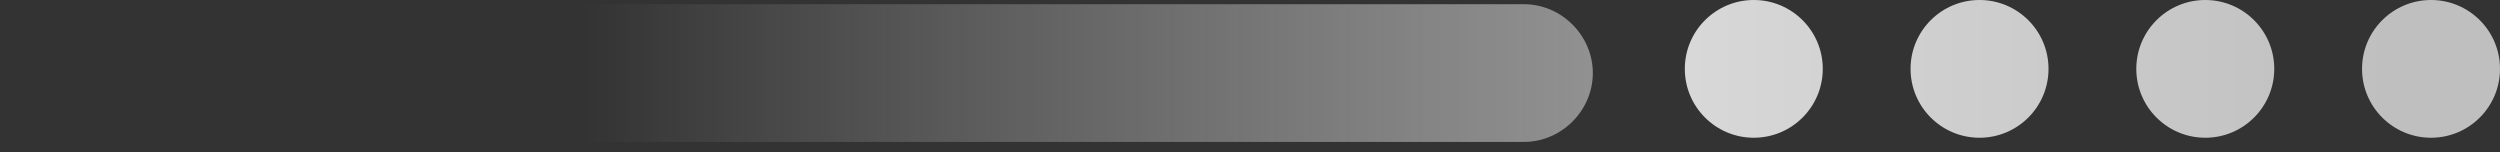 <svg width="148" height="9" viewBox="0 0 148 9" fill="none" xmlns="http://www.w3.org/2000/svg">
<rect x="0" y="0" width="148" height="9" fill="#333333" stroke="none"/>
<path d="M103.824 8.154C101.569 8.154 99.741 6.328 99.741 4.077C99.741 1.825 101.569 0 103.824 0C106.079 0 107.908 1.825 107.908 4.077C107.908 6.328 106.079 8.154 103.824 8.154Z" fill="url(#paint0_linear)"/>
<path d="M117.188 8.154C114.933 8.154 113.105 6.328 113.105 4.077C113.105 1.825 114.933 0 117.188 0C119.443 0 121.272 1.825 121.272 4.077C121.272 6.328 119.443 8.154 117.188 8.154Z" fill="url(#paint1_linear)"/>
<path d="M130.553 8.154C128.297 8.154 126.469 6.328 126.469 4.077C126.469 1.825 128.297 0 130.553 0C132.808 0 134.636 1.825 134.636 4.077C134.636 6.328 132.808 8.154 130.553 8.154Z" fill="url(#paint2_linear)"/>
<path d="M143.917 8.154C141.661 8.154 139.833 6.328 139.833 4.077C139.833 1.825 141.661 0 143.917 0C146.172 0 148 1.825 148 4.077C148 6.328 146.172 8.154 143.917 8.154Z" fill="url(#paint3_linear)"/>
<path d="M8.543 0.248H90.213C92.44 0.248 94.296 2.101 94.296 4.325C94.296 6.549 92.44 8.402 90.213 8.402H0.376L8.543 0.248Z" fill="url(#paint4_linear)"/>
<defs>
<linearGradient id="paint0_linear" x1="34.564" y1="4.13" x2="141.552" y2="4.13" gradientUnits="userSpaceOnUse">
<stop stop-color="white"/>
<stop offset="1" stop-color="#BFBFBF"/>
</linearGradient>
<linearGradient id="paint1_linear" x1="34.564" y1="4.13" x2="141.552" y2="4.13" gradientUnits="userSpaceOnUse">
<stop stop-color="white"/>
<stop offset="1" stop-color="#BFBFBF"/>
</linearGradient>
<linearGradient id="paint2_linear" x1="34.564" y1="4.13" x2="141.552" y2="4.13" gradientUnits="userSpaceOnUse">
<stop stop-color="white"/>
<stop offset="1" stop-color="#BFBFBF"/>
</linearGradient>
<linearGradient id="paint3_linear" x1="34.564" y1="4.13" x2="141.552" y2="4.13" gradientUnits="userSpaceOnUse">
<stop stop-color="white"/>
<stop offset="1" stop-color="#BFBFBF"/>
</linearGradient>
<linearGradient id="paint4_linear" x1="34.564" y1="4.243" x2="141.552" y2="4.243" gradientUnits="userSpaceOnUse">
<stop stop-color="white" stop-opacity="0"/>
<stop offset="1" stop-color="#BFBFBF"/>
</linearGradient>
</defs>
</svg>